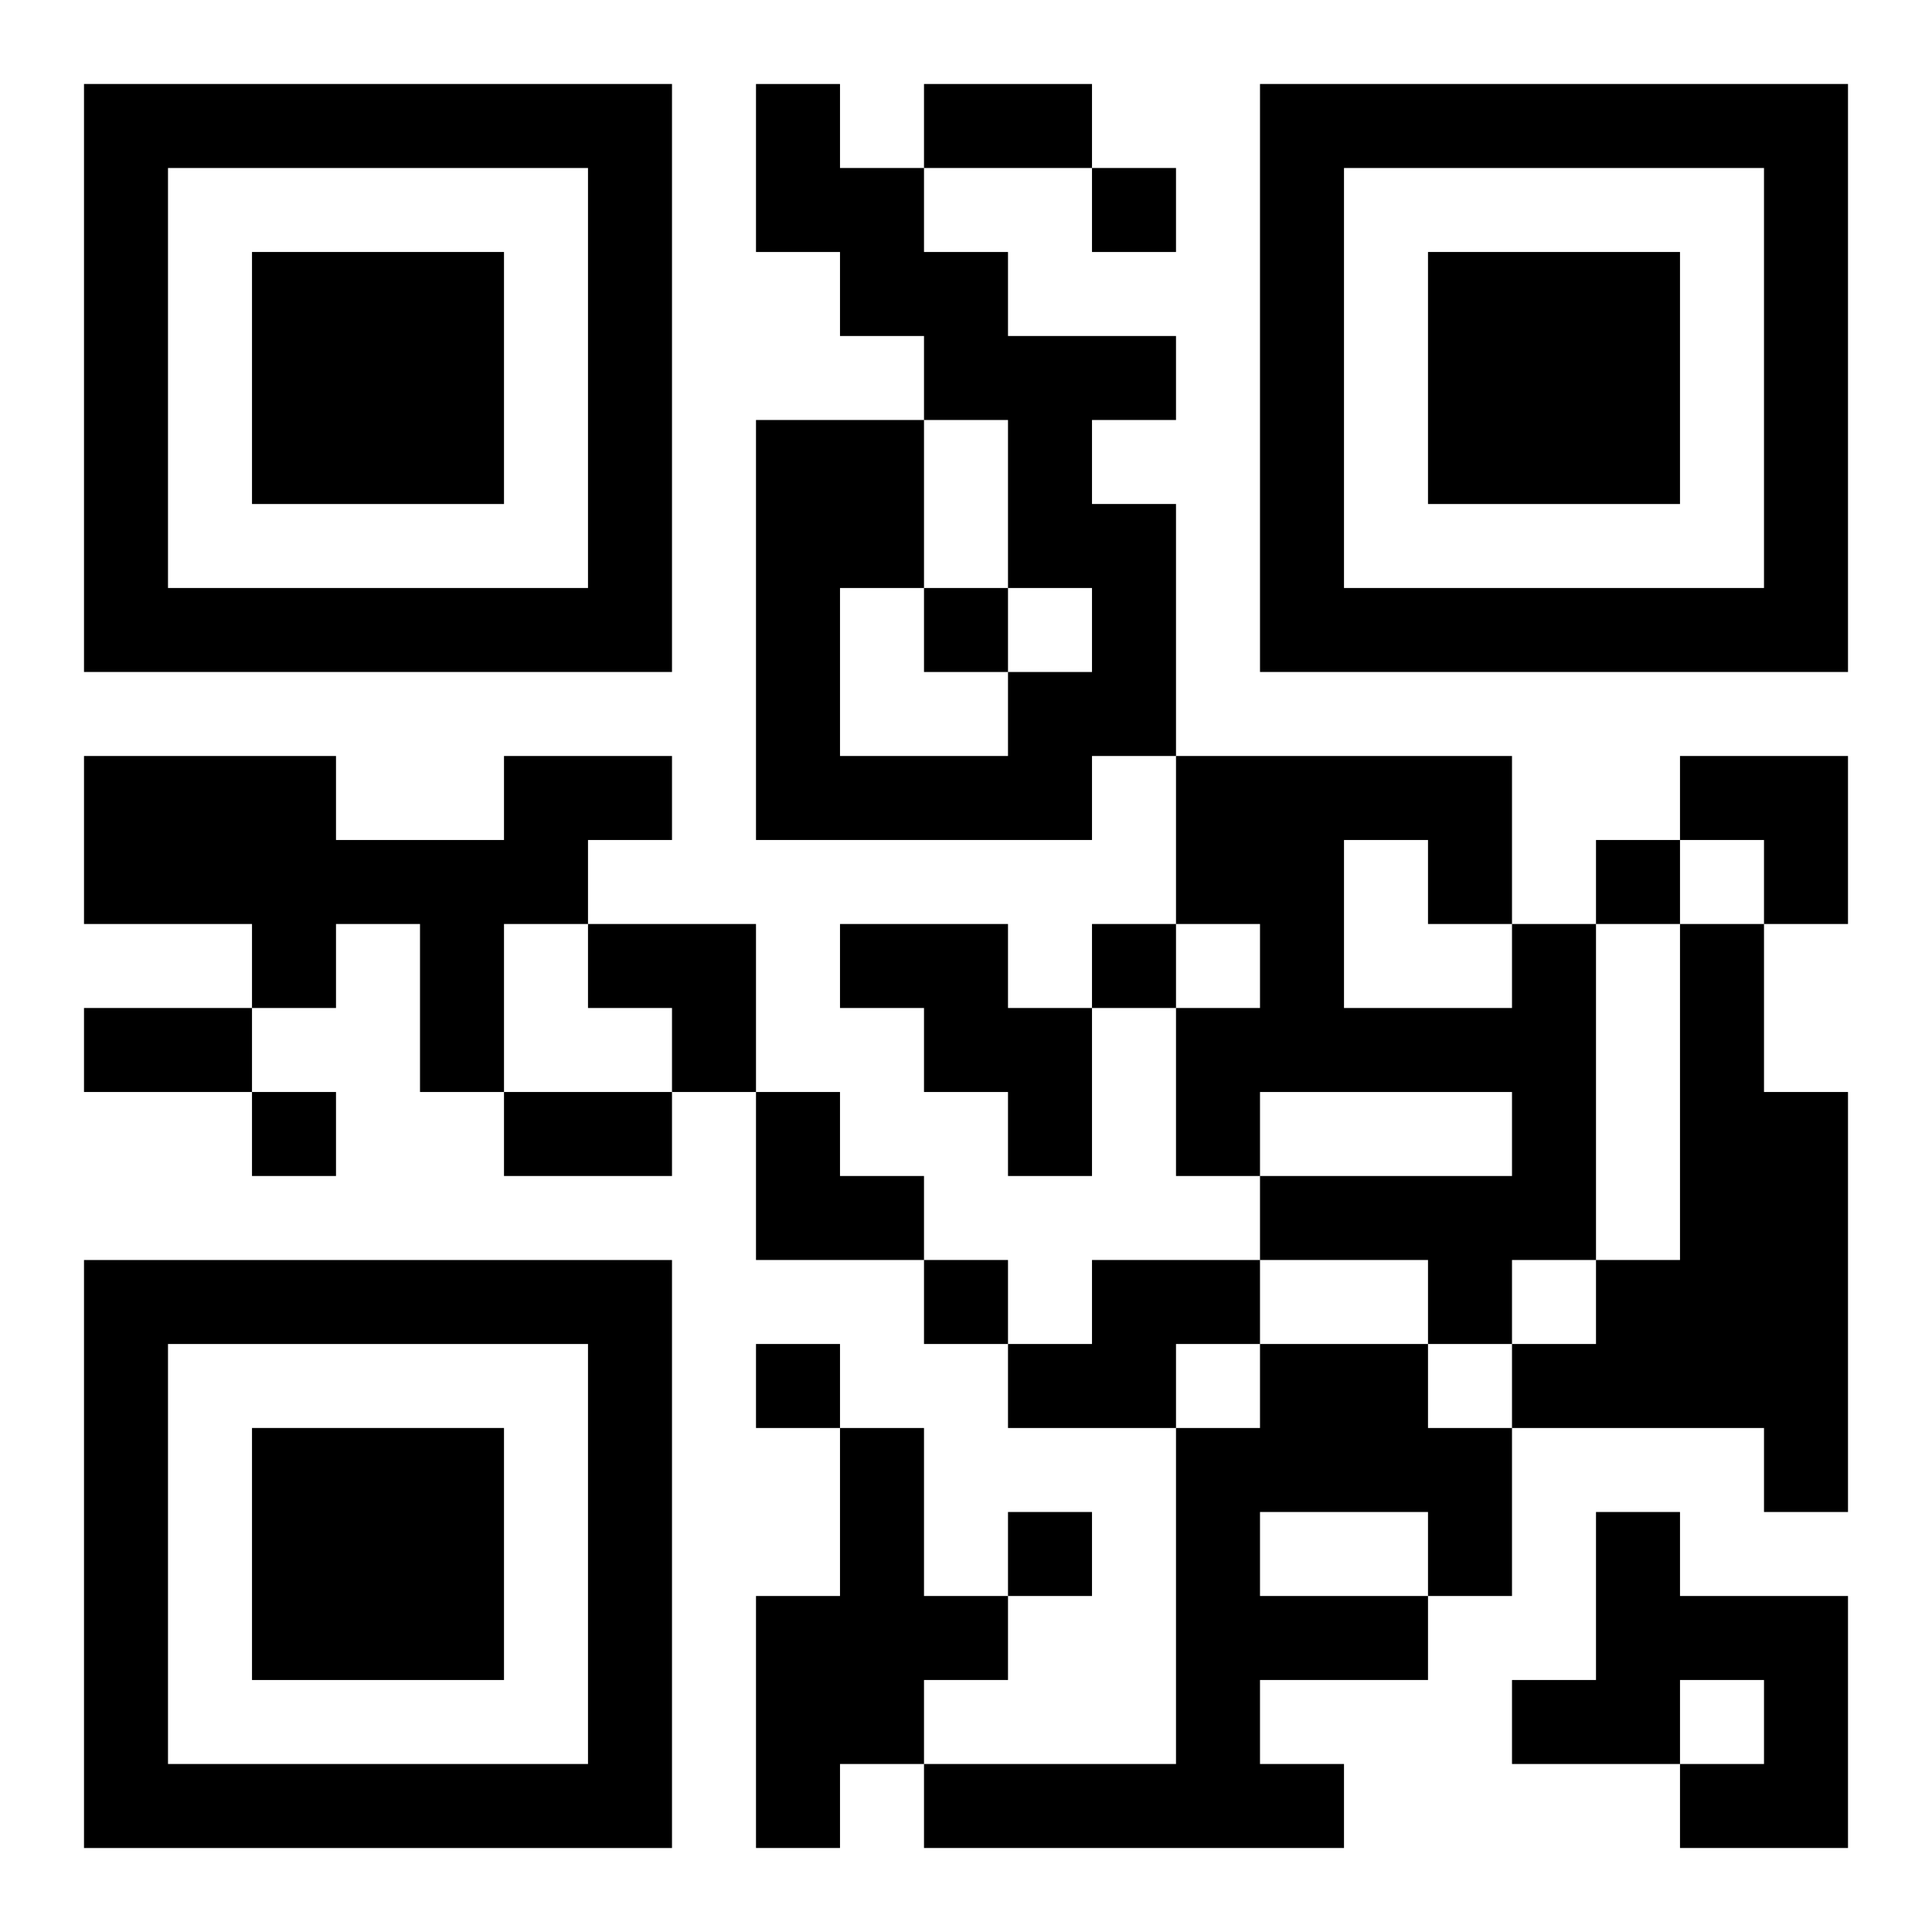 <?xml version="1.0" encoding="UTF-8"?>
<svg width="250" height="250" baseProfile="full" version="1.1" viewBox="-1 -1 23 23" xmlns="http://www.w3.org/2000/svg" xmlns:xlink="http://www.w3.org/1999/xlink"><symbol id="a"><path d="m0 7v7h7v-7h-7zm1 1h5v5h-5v-5zm1 1v3h3v-3h-3z"/></symbol><use y="-7" xlink:href="#a"/><use y="7" xlink:href="#a"/><use x="14" y="-7" xlink:href="#a"/><path d="m8 0h1v1h1v1h1v1h2v1h-1v1h1v3h-1v1h-4v-5h2v2h-1v2h2v-1h1v-1h-1v-2h-1v-1h-1v-1h-1v-2m-3 8h2v1h-1v1h-1v2h-1v-2h-1v1h-1v-1h-2v-2h3v1h2v-1m4 2h2v1h1v2h-1v-1h-1v-1h-1v-1m8 0h1v4h-1v1h-1v-1h-2v-1h3v-1h-3v1h-1v-2h1v-1h-1v-2h4v2m-2-1v2h2v-1h-1v-1h-1m4 1h1v2h1v5h-1v-1h-3v-1h1v-1h1v-4m-7 4h2v1h-1v1h-2v-1h1v-1m2 1h2v1h1v2h-1v1h-2v1h1v1h-5v-1h3v-4h1v-1m0 2v1h2v-1h-2m-5-1h1v2h1v1h-1v1h-1v1h-1v-3h1v-2m9 1h1v1h2v3h-2v-1h1v-1h-1v1h-2v-1h1v-2m-6-16v1h1v-1h-1m-2 5v1h1v-1h-1m8 3v1h1v-1h-1m-6 1v1h1v-1h-1m-10 2v1h1v-1h-1m8 2v1h1v-1h-1m-2 1v1h1v-1h-1m3 2v1h1v-1h-1m-1-17h2v1h-2v-1m-10 11h2v1h-2v-1m5 1h2v1h-2v-1m14-4h2v2h-1v-1h-1zm-13 2h2v2h-1v-1h-1zm2 2h1v1h1v1h-2z"/></svg>
